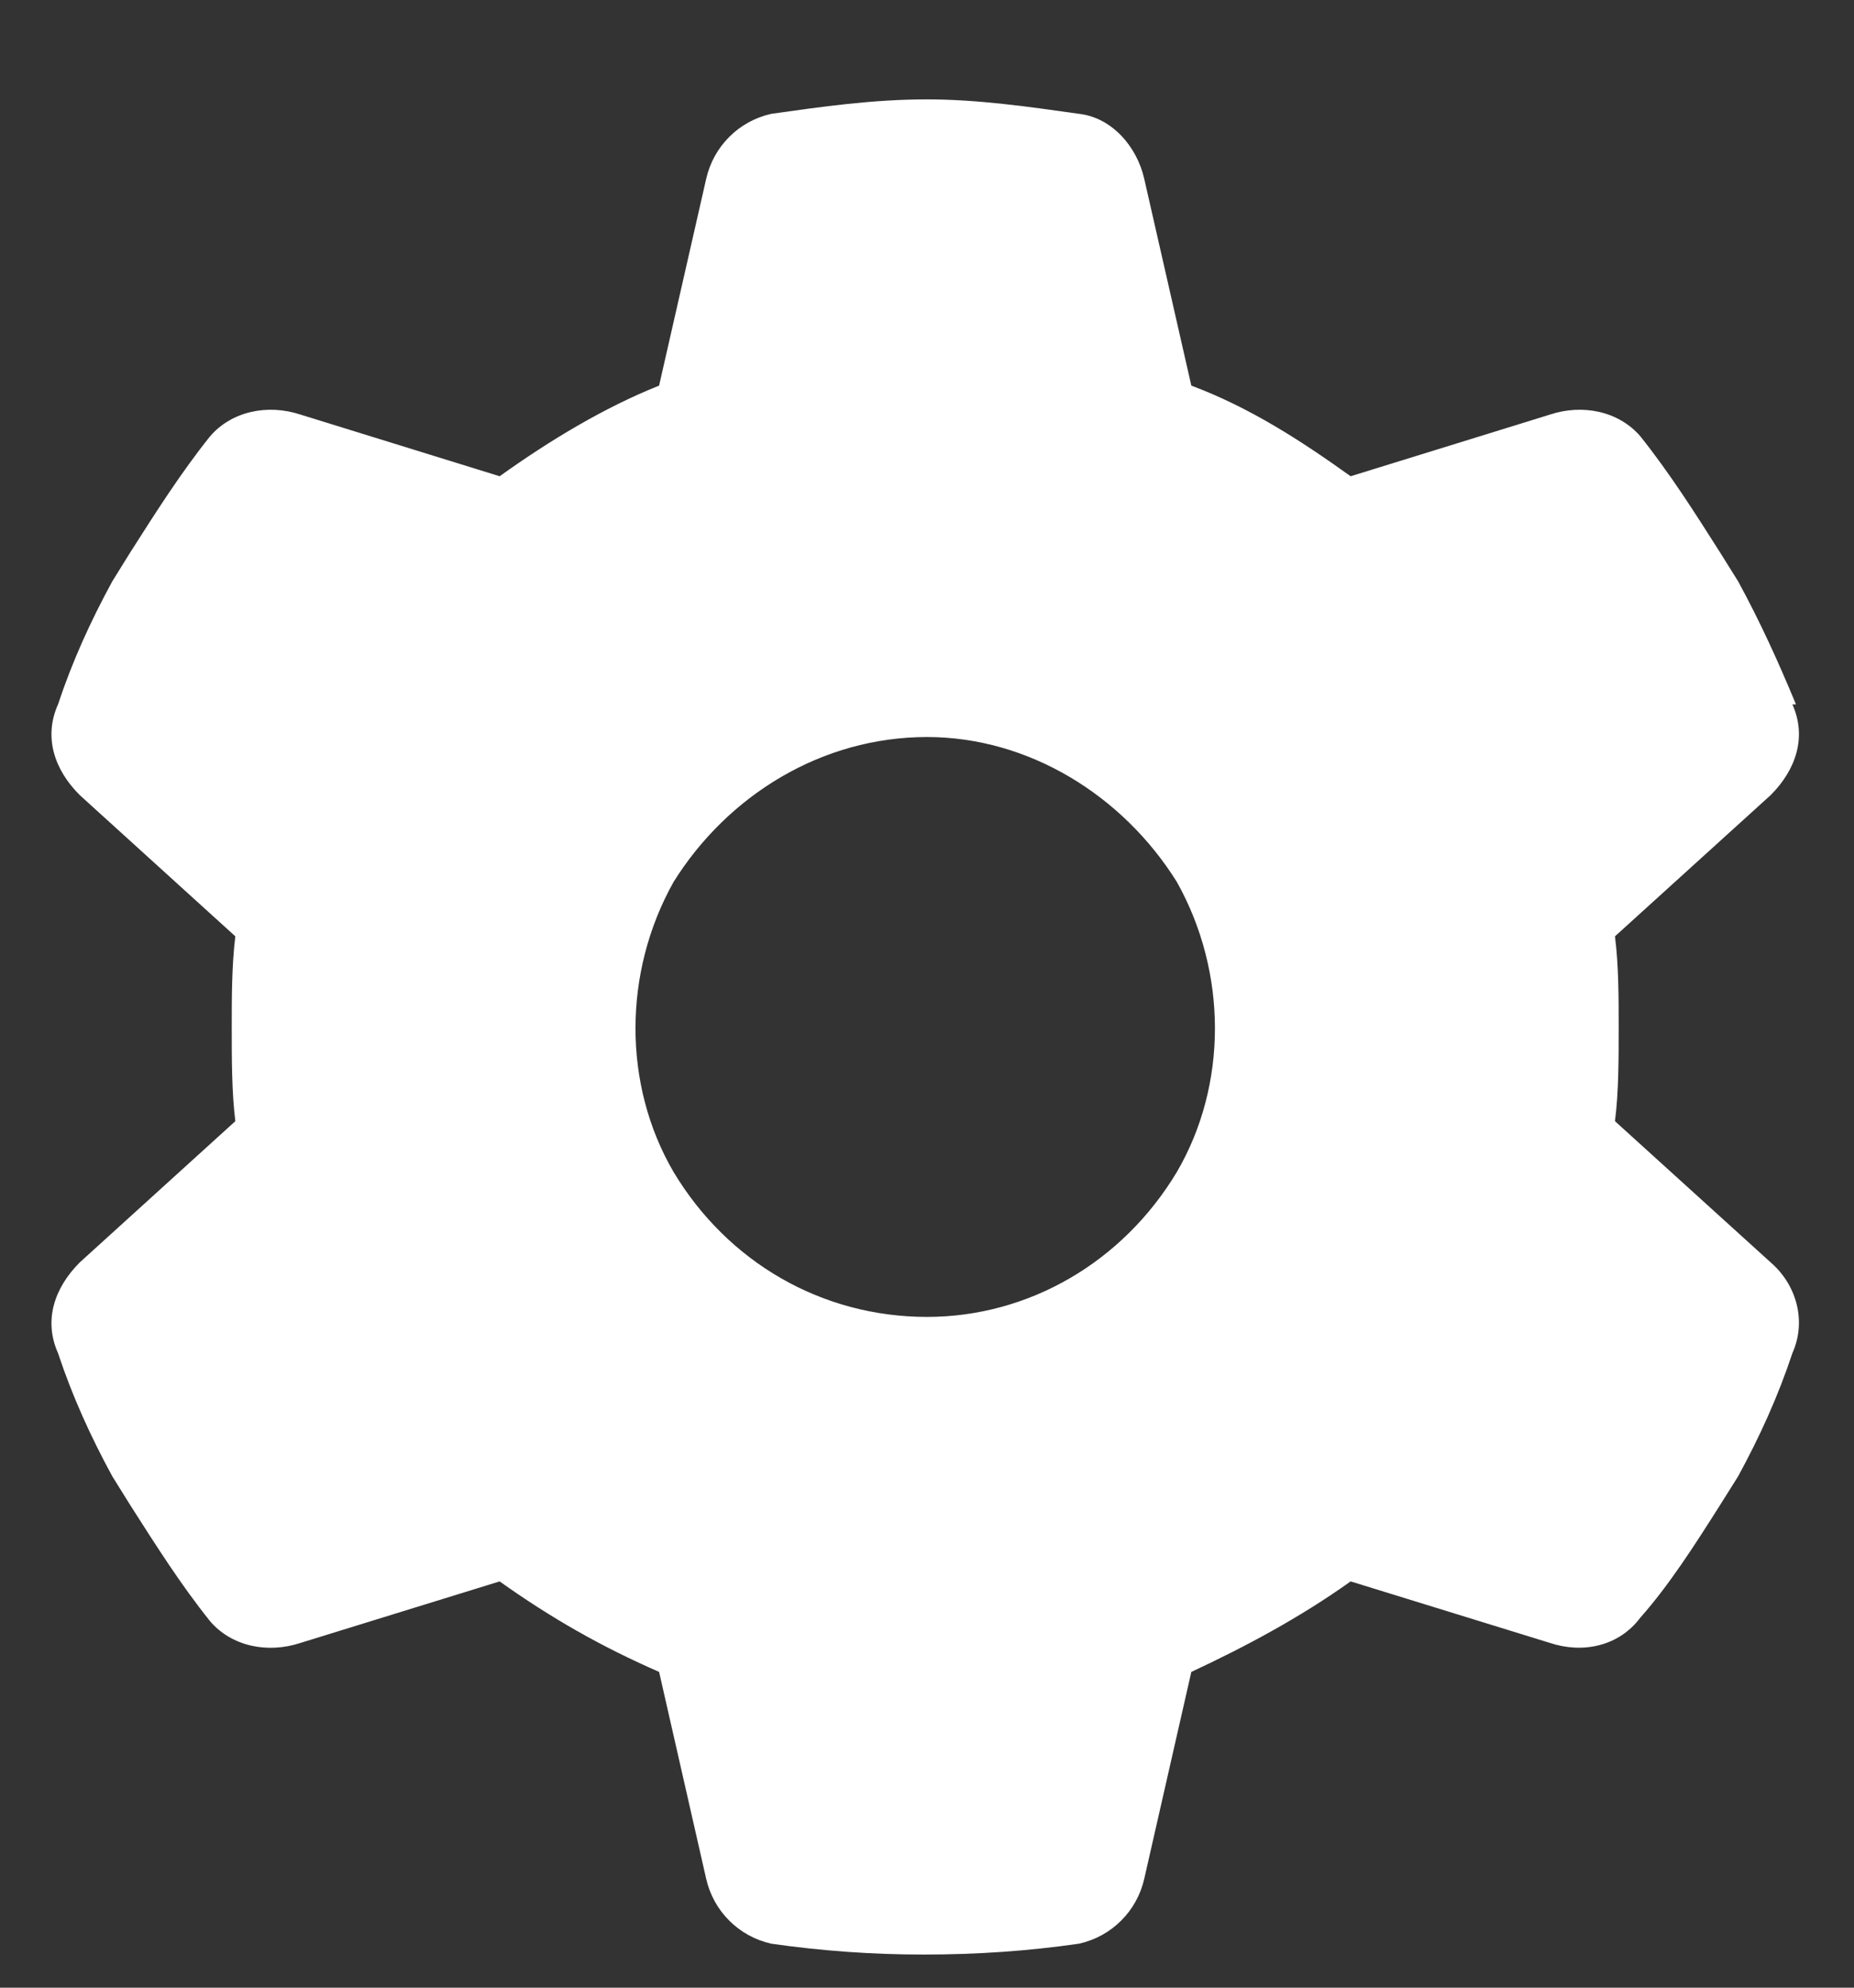 <svg width="14" height="15" viewBox="0 0 14 15" fill="none" xmlns="http://www.w3.org/2000/svg">
    <rect x="0" y="0" width="14" height="15" fill="#333333" stroke="none"/>
    <path
        d="M13.535 5.316C13.645 5.562 13.562 5.809 13.371 6L12.195 7.066C12.223 7.285 12.223 7.531 12.223 7.75C12.223 7.996 12.223 8.242 12.195 8.461L13.371 9.527C13.562 9.691 13.645 9.965 13.535 10.211C13.426 10.539 13.289 10.84 13.125 11.141L12.988 11.359C12.797 11.66 12.605 11.961 12.387 12.207C12.223 12.426 11.949 12.48 11.703 12.398L10.199 11.934C9.816 12.207 9.406 12.426 8.996 12.617L8.641 14.176C8.586 14.422 8.395 14.613 8.148 14.668C7.766 14.723 7.383 14.75 6.973 14.75C6.59 14.75 6.207 14.723 5.824 14.668C5.578 14.613 5.387 14.422 5.332 14.176L4.977 12.617C4.539 12.426 4.156 12.207 3.773 11.934L2.27 12.398C2.023 12.48 1.75 12.426 1.586 12.234C1.367 11.961 1.176 11.66 0.984 11.359L0.848 11.141C0.684 10.84 0.547 10.539 0.438 10.211C0.328 9.965 0.41 9.719 0.602 9.527L1.777 8.461C1.75 8.242 1.75 7.996 1.75 7.75C1.75 7.531 1.75 7.285 1.777 7.066L0.602 6C0.41 5.809 0.328 5.562 0.438 5.316C0.547 4.988 0.684 4.688 0.848 4.387L0.984 4.168C1.176 3.867 1.367 3.566 1.586 3.293C1.75 3.102 2.023 3.047 2.27 3.129L3.773 3.594C4.156 3.32 4.566 3.074 4.977 2.91L5.332 1.352C5.387 1.105 5.578 0.914 5.824 0.859C6.207 0.805 6.59 0.75 7 0.75C7.383 0.75 7.766 0.805 8.148 0.859C8.395 0.887 8.586 1.105 8.641 1.352L8.996 2.91C9.434 3.074 9.816 3.32 10.199 3.594L11.703 3.129C11.949 3.047 12.223 3.102 12.387 3.293C12.605 3.566 12.797 3.867 12.988 4.168L13.125 4.387C13.289 4.688 13.426 4.988 13.562 5.316H13.535ZM7 9.938C7.766 9.938 8.477 9.527 8.887 8.844C9.27 8.188 9.27 7.34 8.887 6.656C8.477 6 7.766 5.562 7 5.562C6.207 5.562 5.496 6 5.086 6.656C4.703 7.34 4.703 8.188 5.086 8.844C5.496 9.527 6.207 9.938 7 9.938Z"
        fill="white"
    />
</svg>

